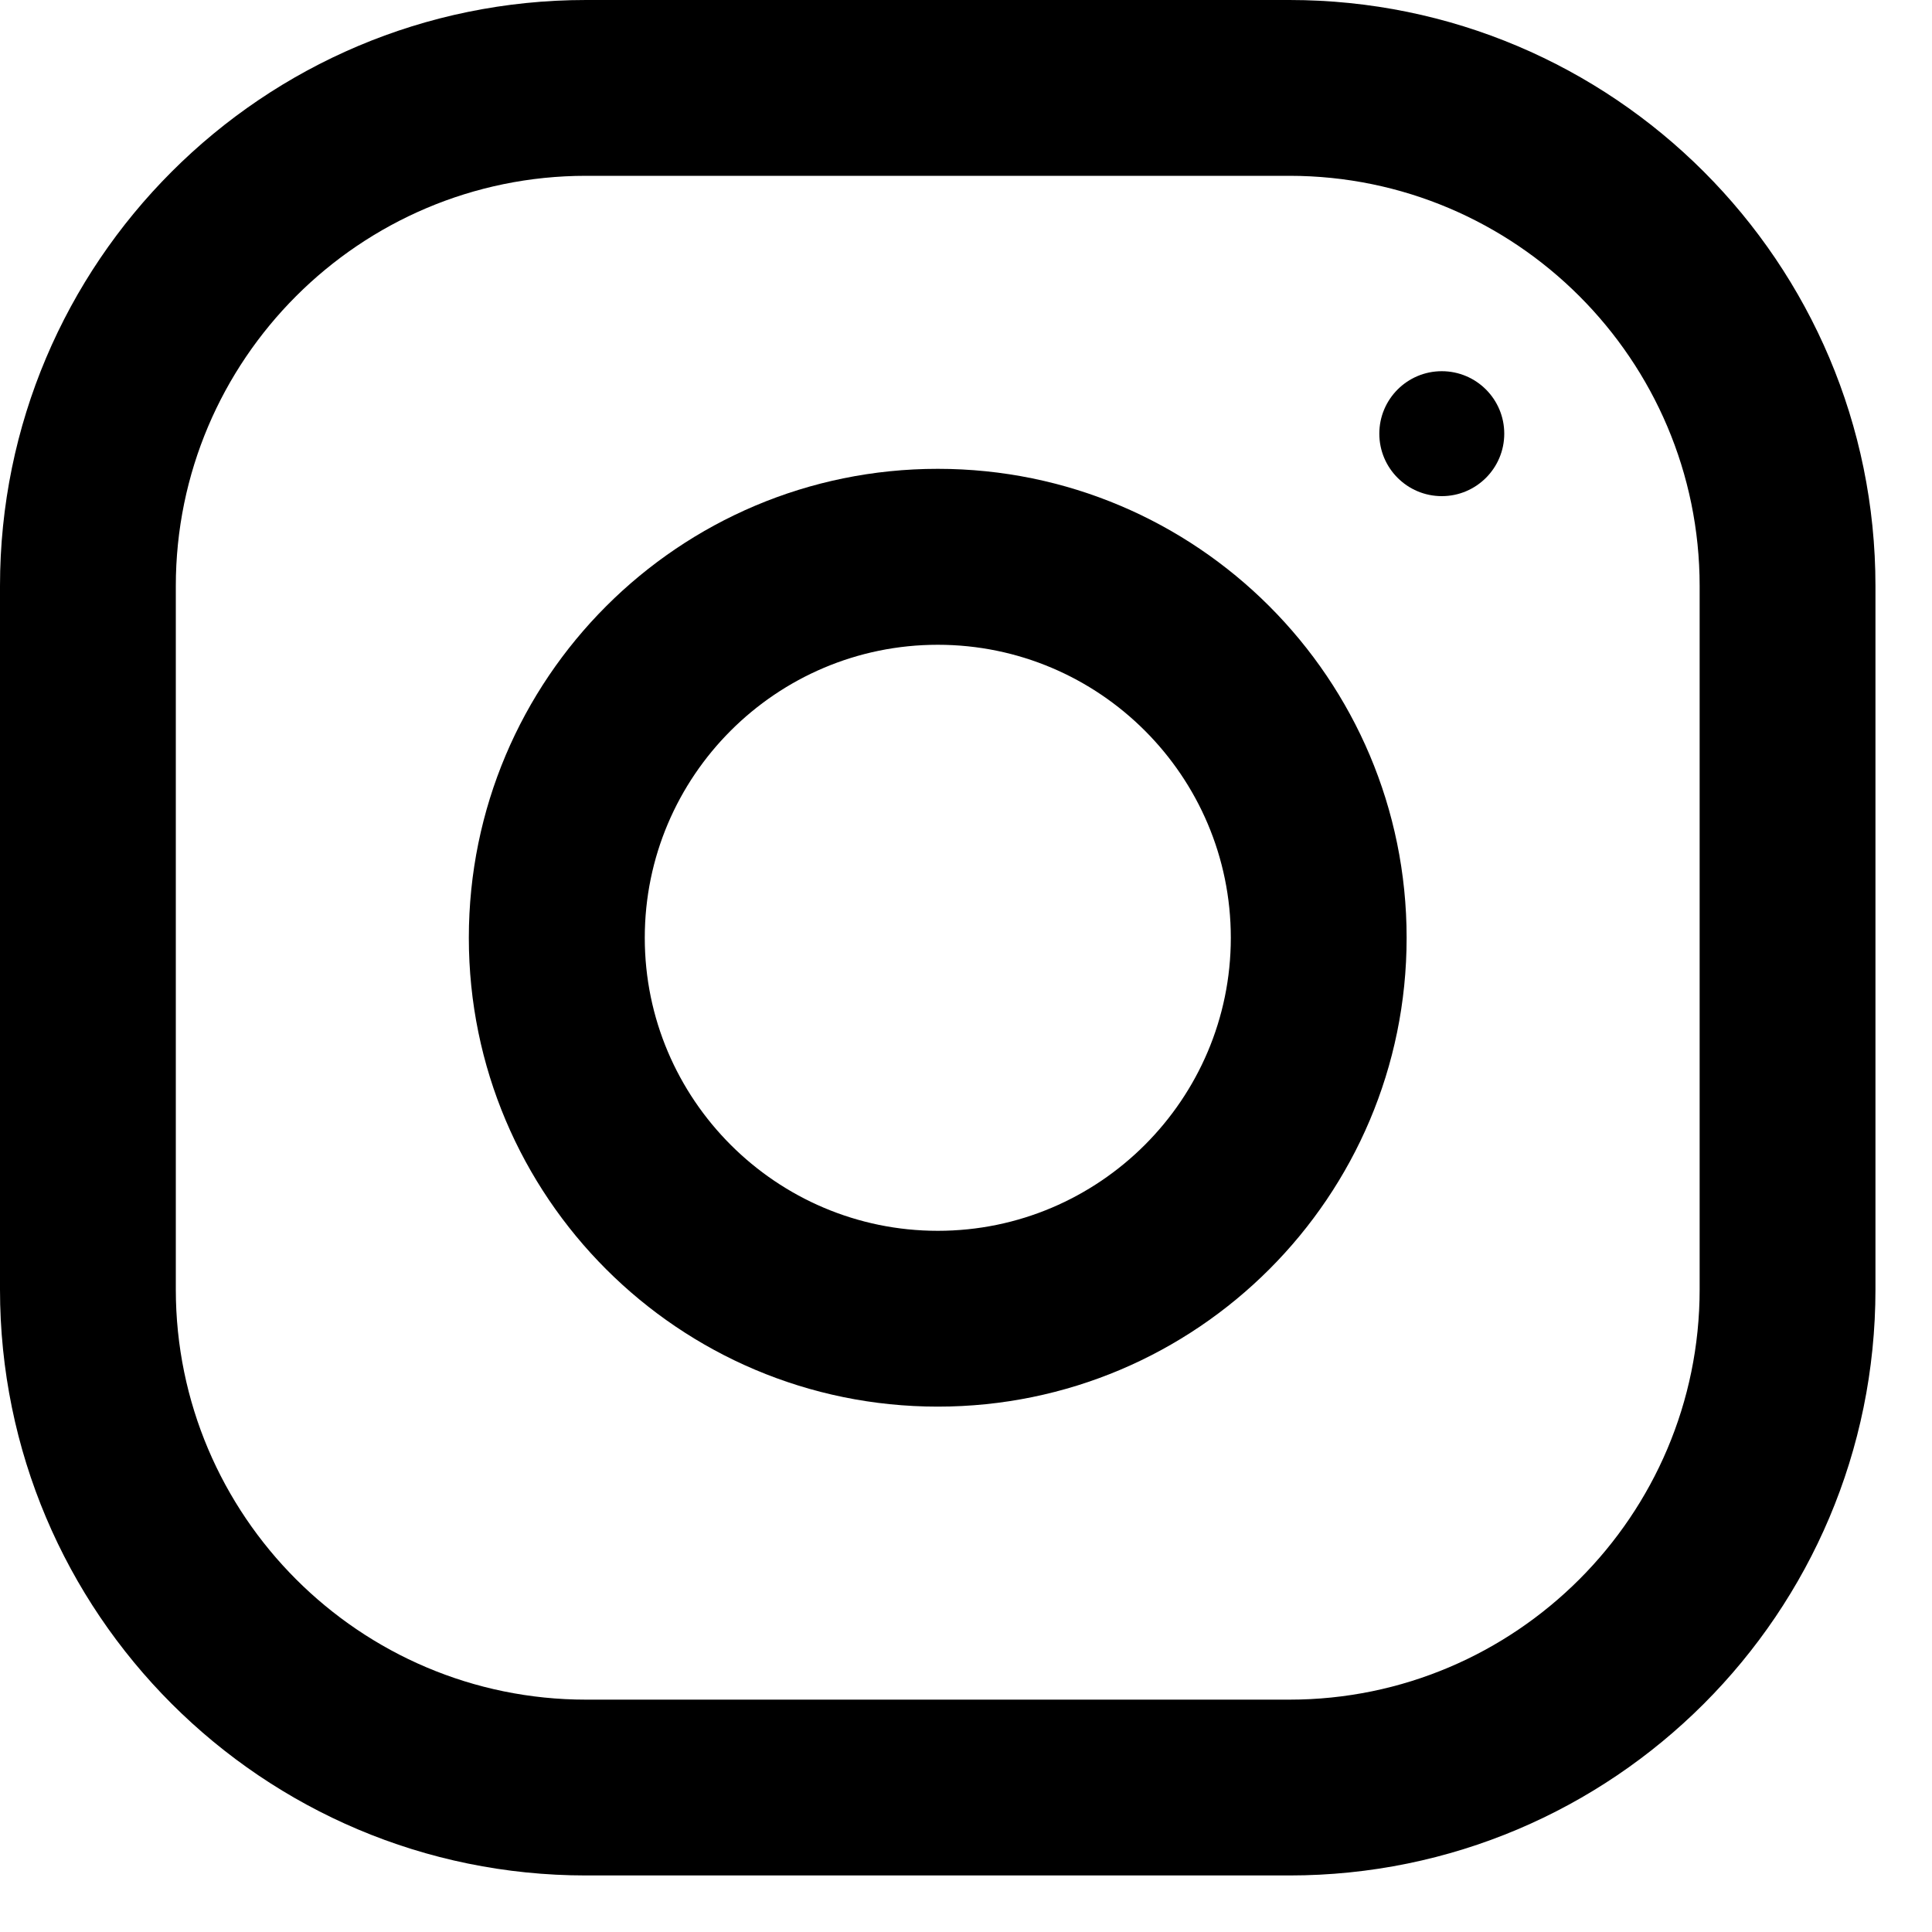 <svg width="15" height="15" viewBox="0 0 15 15" fill="none" xmlns="http://www.w3.org/2000/svg">
<path fill-rule="evenodd" clip-rule="evenodd" d="M4.55 0H10.011C12.524 0 14.561 2.038 14.561 4.55V10.011C14.561 12.524 12.524 14.561 10.011 14.561H4.55C2.038 14.561 0 12.524 0 10.011V4.55C0 2.038 2.038 0 4.55 0ZM10.011 13.196C11.767 13.196 13.196 11.767 13.196 10.011V4.55C13.196 2.794 11.767 1.365 10.011 1.365H4.55C2.794 1.365 1.365 2.794 1.365 4.55V10.011C1.365 11.767 2.794 13.196 4.55 13.196H10.011Z" fill="black"/>
<path fill-rule="evenodd" clip-rule="evenodd" d="M3.64 7.281C3.64 5.27 5.27 3.64 7.281 3.64C9.291 3.64 10.921 5.27 10.921 7.281C10.921 9.291 9.291 10.921 7.281 10.921C5.27 10.921 3.64 9.291 3.64 7.281ZM5.006 7.281C5.006 8.535 6.027 9.556 7.281 9.556C8.535 9.556 9.556 8.535 9.556 7.281C9.556 6.026 8.535 5.006 7.281 5.006C6.027 5.006 5.006 6.026 5.006 7.281Z" fill="black"/>
<circle cx="11.194" cy="3.367" r="0.485" fill="black"/>
</svg>
